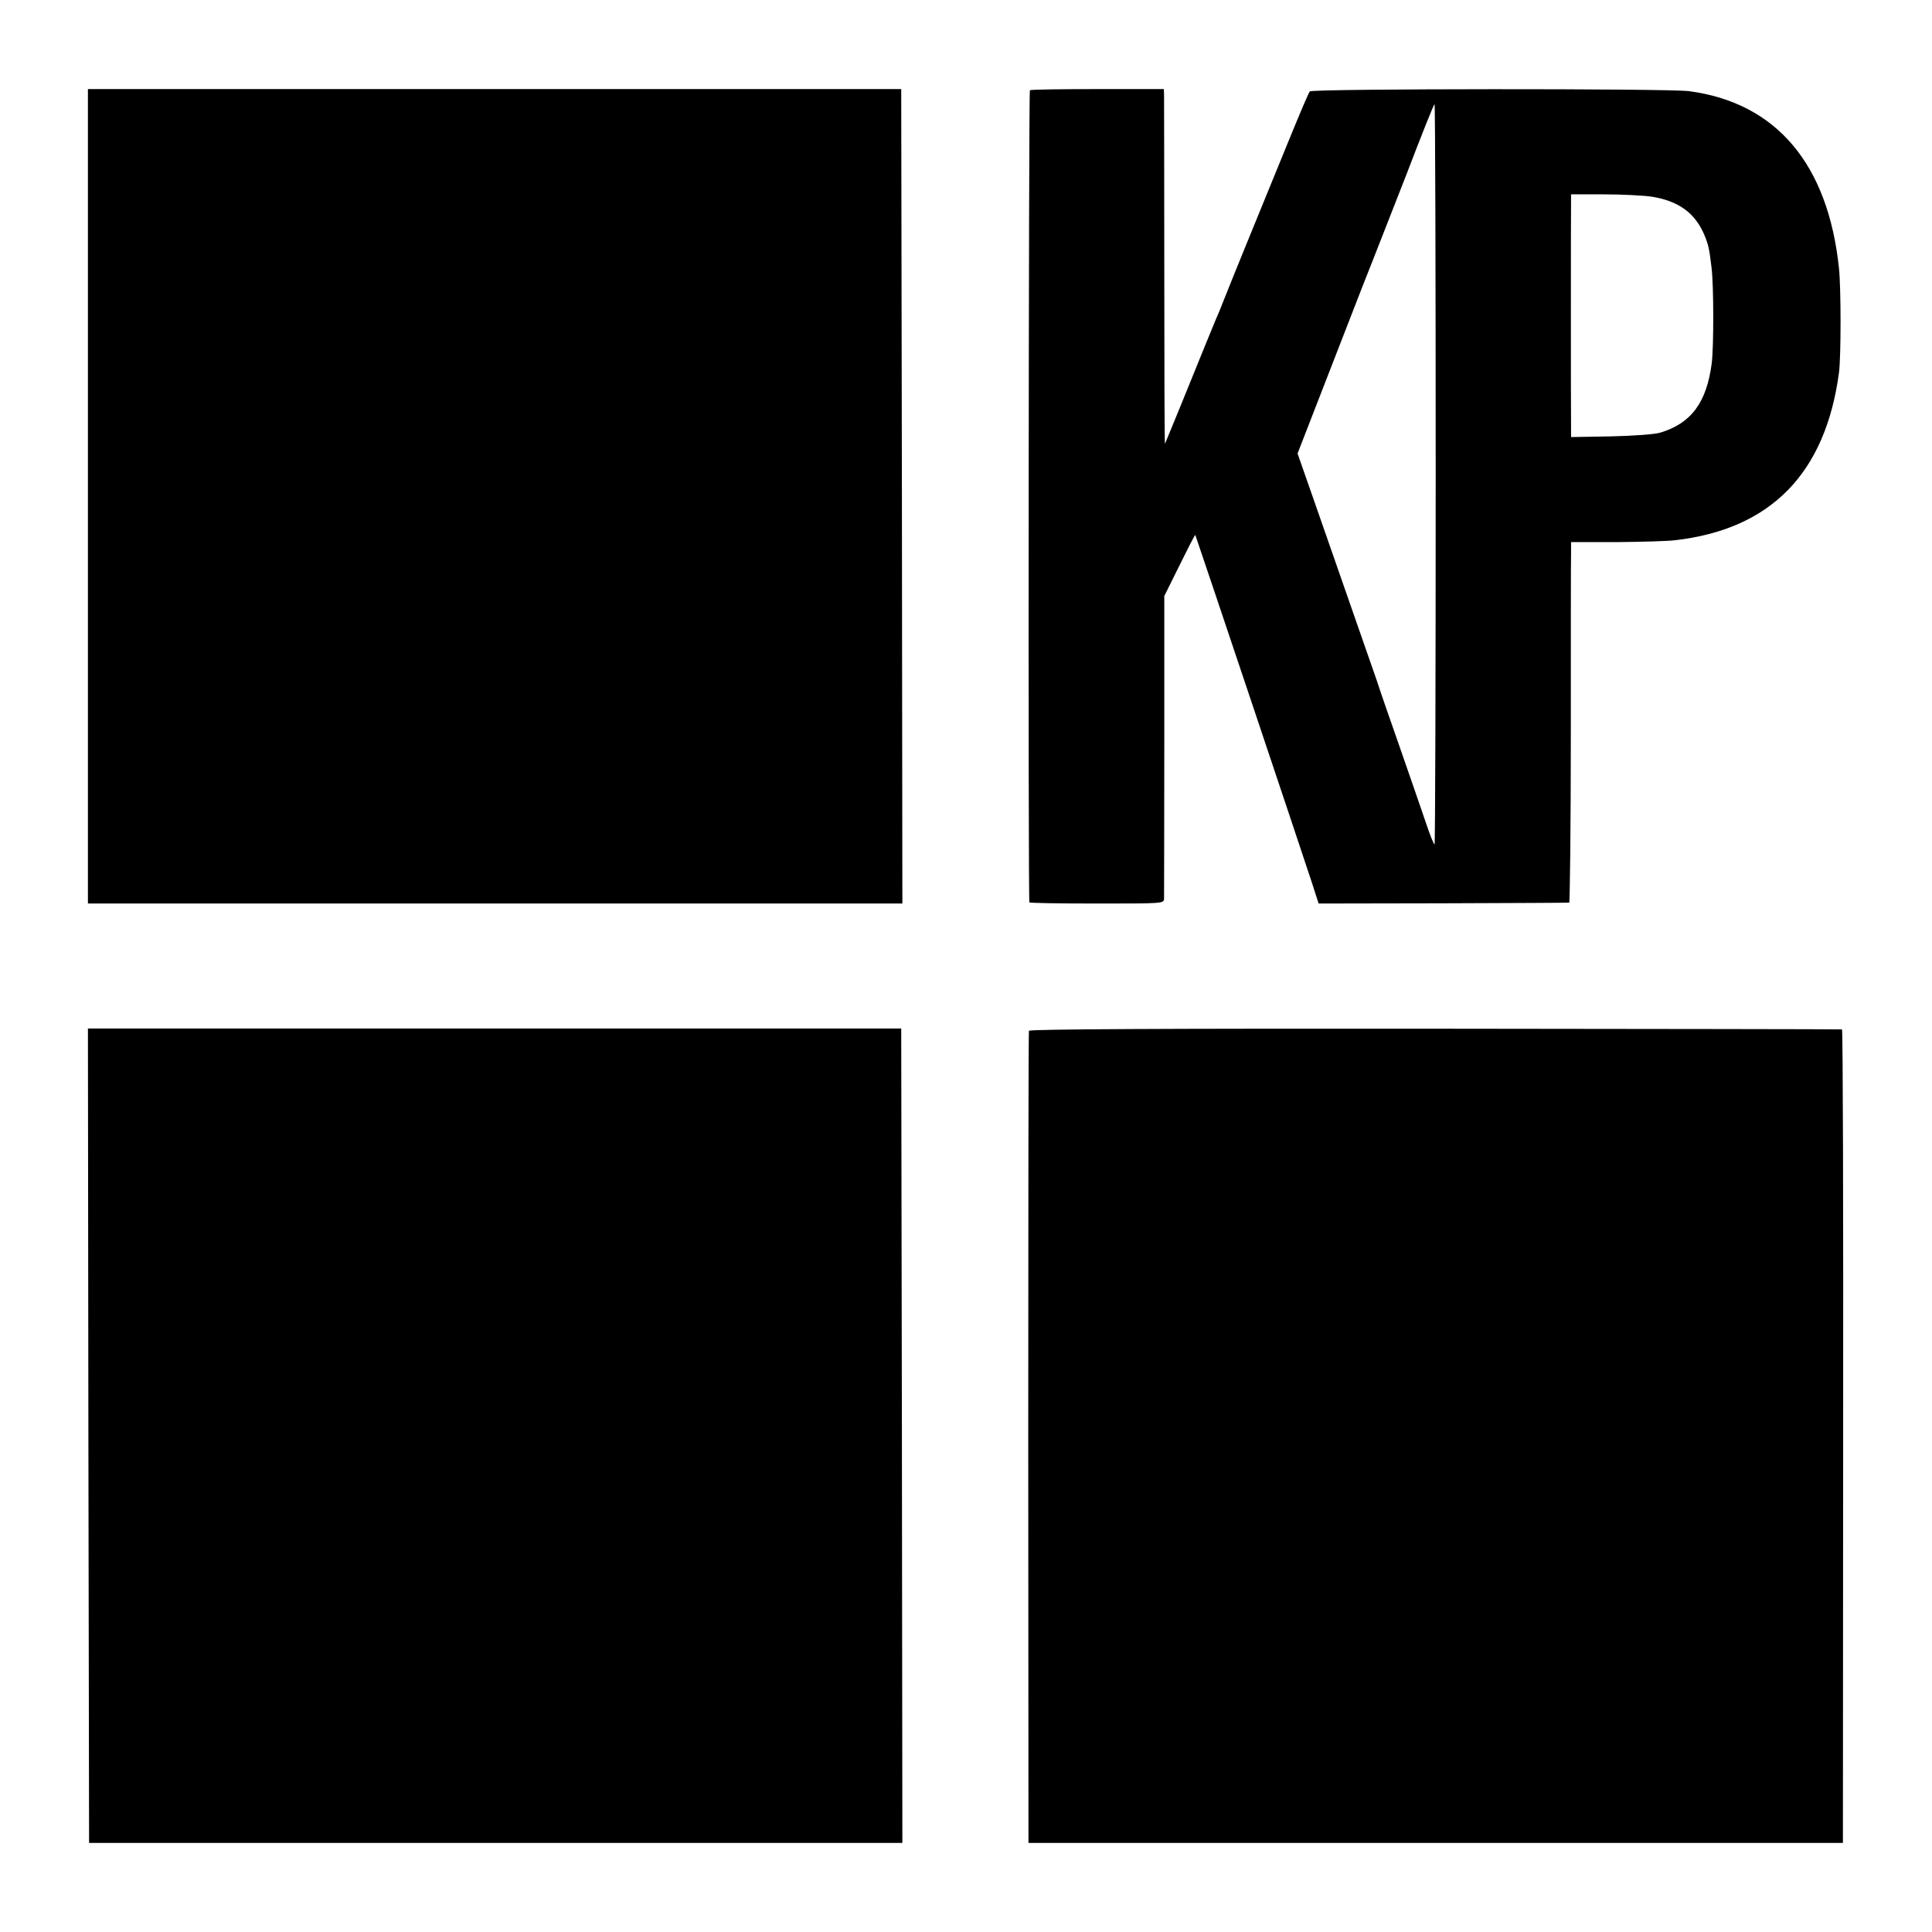 <svg version="1" xmlns="http://www.w3.org/2000/svg" width="1113.333" height="1113.333" viewBox="0 0 835 835"><path d="M38 214.5v176h352l-.2-176-.3-176H38v176zM445.1 39c-.5.4-.8 348.8-.2 351 0 .3 13.2.5 29.1.5 28.3 0 29 0 29.1-2 0-1.1.1-31 .1-66.5v-64.4l6.6-13.3c3.6-7.3 6.6-13.2 6.8-13.1.2.3 45.6 135.6 50.4 150.3l2.9 9 53.8-.1c29.6-.1 54.1-.2 54.5-.3.3 0 .7-32.8.7-72.9 0-40 0-75 .1-77.8v-5.1h19.5c10.7-.1 22.1-.4 25.3-.8 41.5-4.7 65.2-28.9 71-72.5.9-6.9.9-36.4 0-45-4.7-45.1-27.1-71.6-64.8-76.6-8.9-1.2-163-1.1-163.9.1-.5.5-4.3 9.5-8.6 20-14.3 35-23.7 57.9-26.7 65.5-1.6 4.1-3.4 8.4-3.8 9.5-1.1 2.3-8.1 19.6-17 41.5-3.5 8.5-6.4 15.6-6.5 15.8-.2.2-.3-33.1-.3-74s-.1-75.4-.1-76.8l-.1-2.5h-28.6c-15.7 0-28.9.2-29.3.5zm175.4 166c0 88-.2 160-.5 160s-2-4.2-3.7-9.3c-1.7-5-6.8-19.8-11.3-32.7-4.5-12.9-8.6-24.6-9-26-.4-1.4-4.3-12.4-8.5-24.5-20.3-58.2-23.8-68.3-25.2-72.2l-1.5-4.3 16.2-41.7c8.9-23 16.8-43.2 17.5-44.8.7-1.7 6.6-16.8 13.2-33.7 6.5-17 12-30.8 12.3-30.8.3 0 .5 72 .5 160zm93.4-120c11.7 1.9 18.7 7.1 22.7 16.5 1.8 4.4 2.1 5.7 3.1 14 1 7.7 1 34.4.1 41.5-2.2 17-8.9 26-22.3 30-2.2.7-11.8 1.4-21.2 1.6l-17.3.3v-4.7c-.1-5.7-.1-92.4 0-97V84h14.3c7.8 0 17.1.5 20.6 1zM38.2 620.5l.3 176H390l-.2-176-.3-176H38l.2 176zM444.7 445.5c-.2.5-.3 79.7-.3 176l.1 175h352l.1-175.8c.1-96.6-.1-175.8-.5-175.8-.3-.1-79.5-.2-175.8-.3-116.4-.1-175.4.2-175.6.9z"/></svg>
